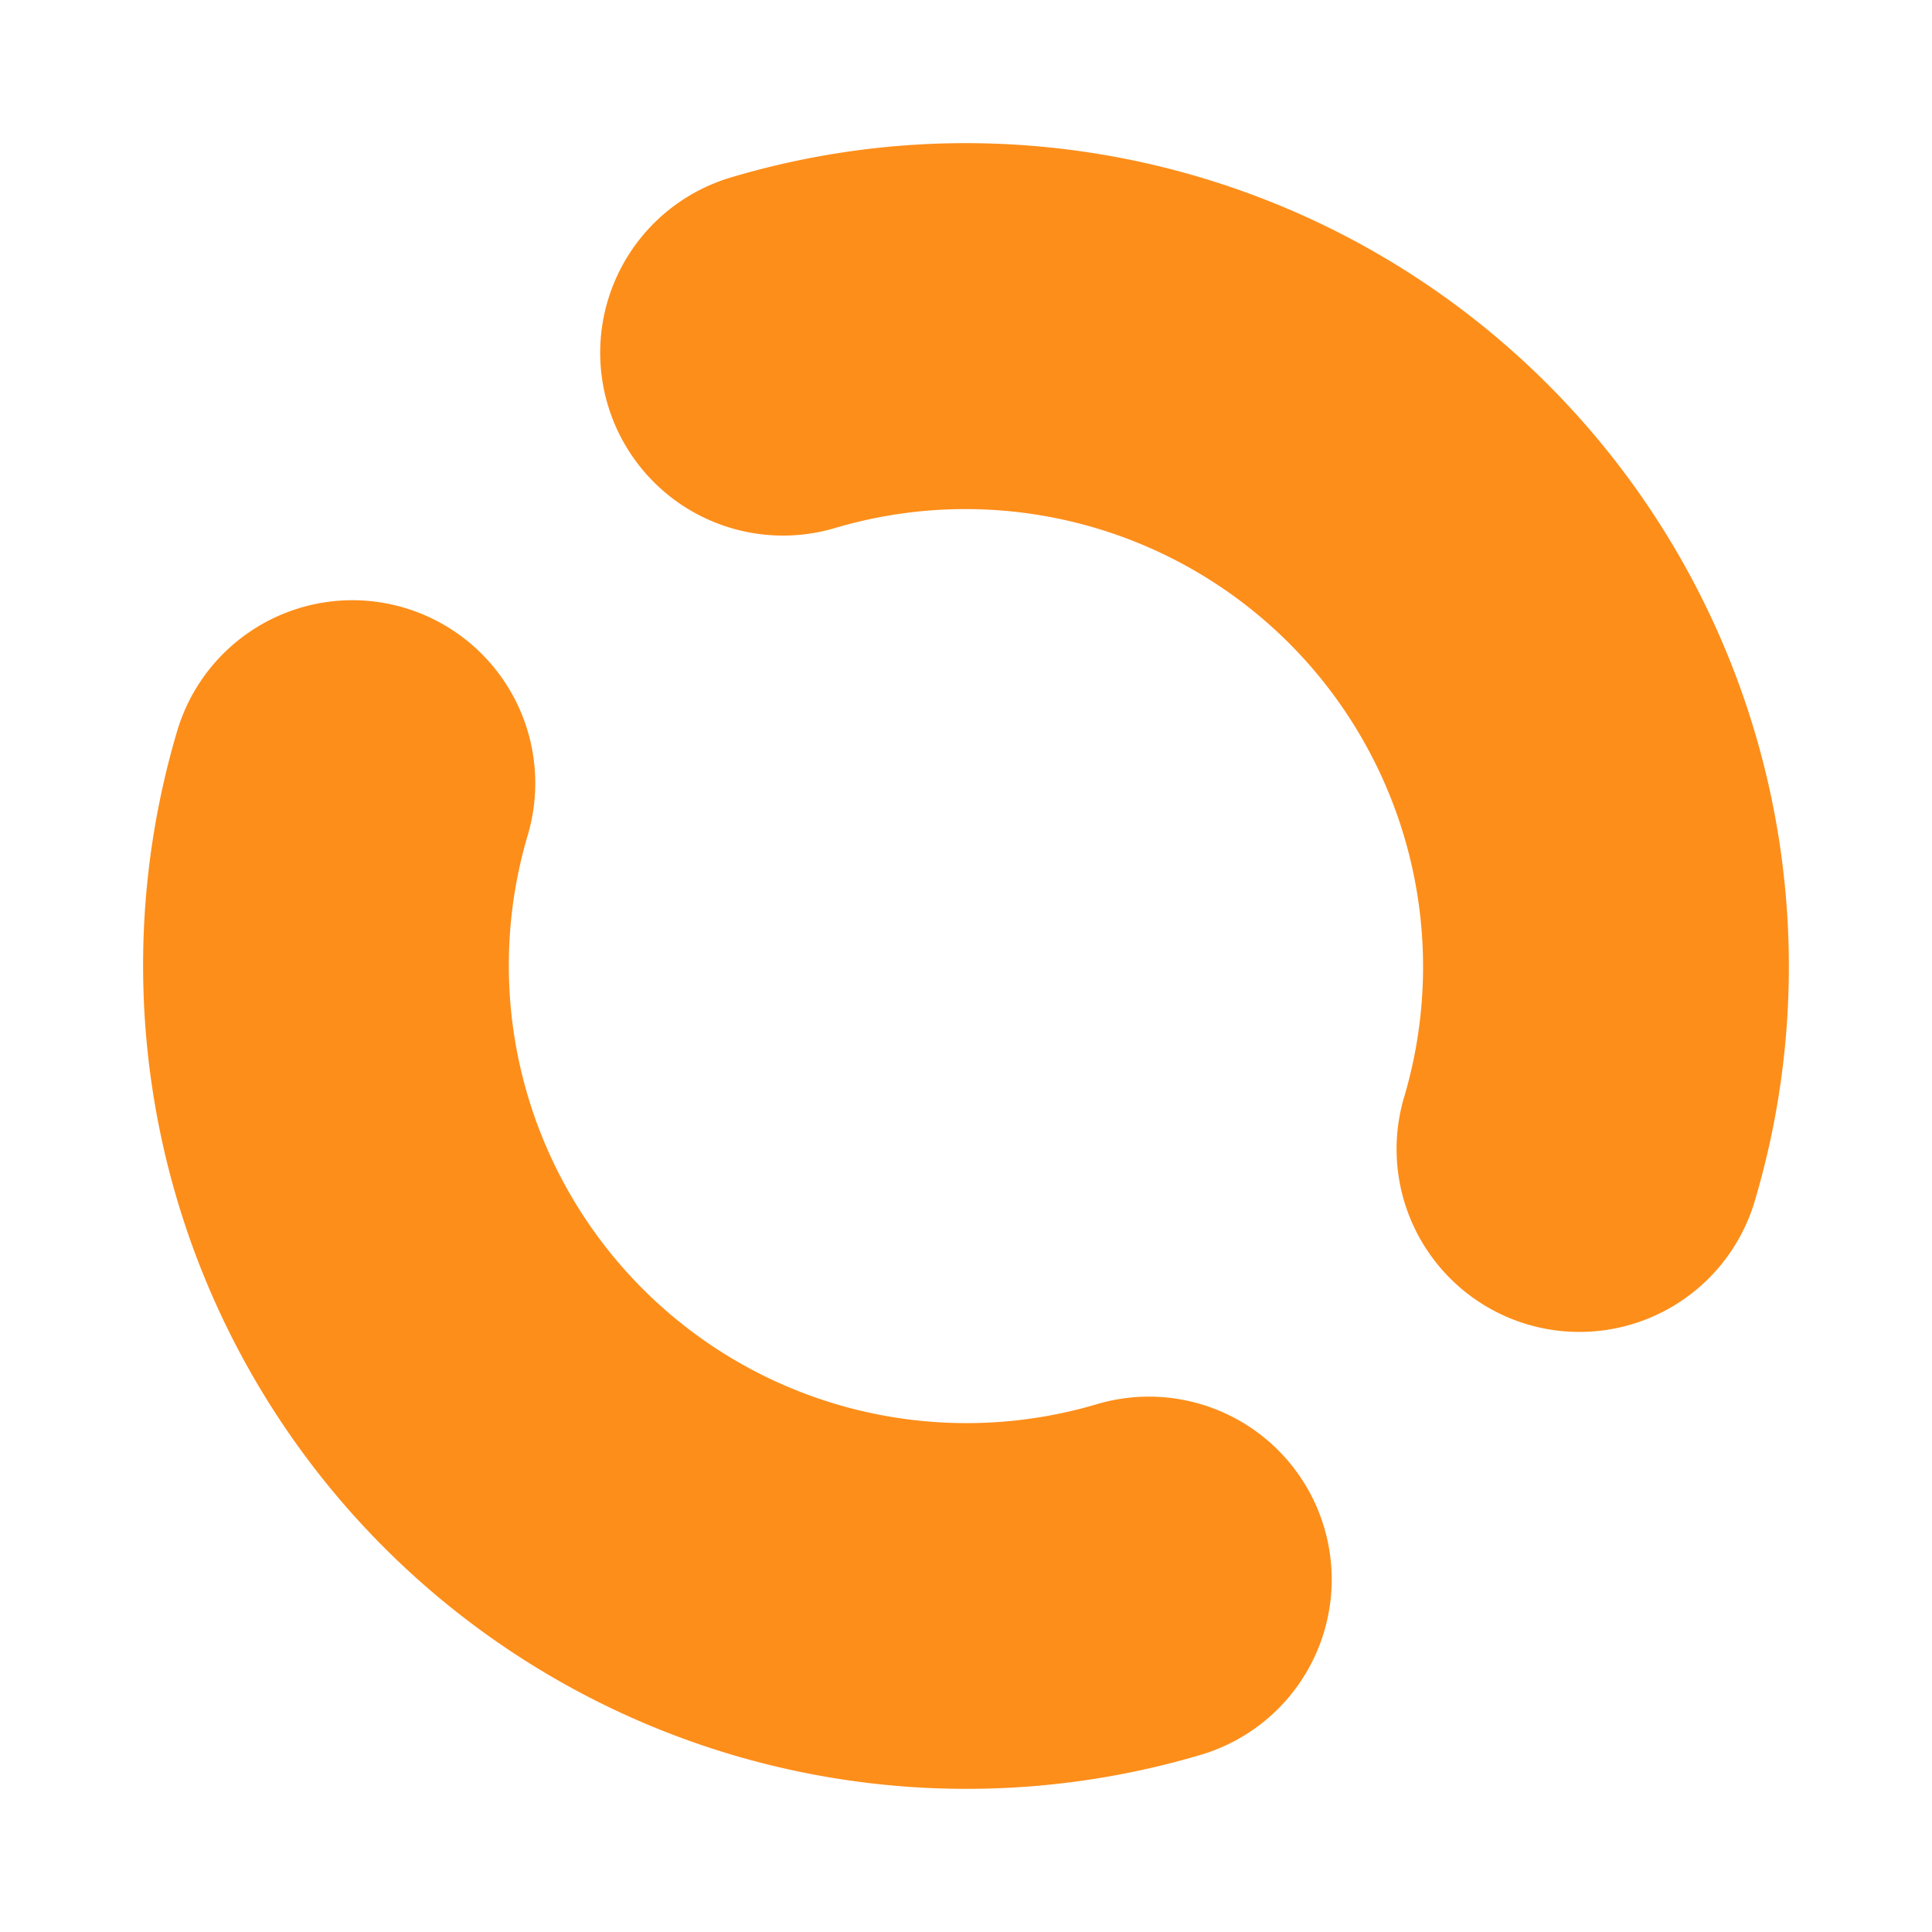 <svg id="ico-digital-enterprise" xmlns="http://www.w3.org/2000/svg" xmlns:xlink="http://www.w3.org/1999/xlink" width="45" height="45" viewBox="0 0 45 45">
  <defs>
    <clipPath id="clip-path">
      <rect id="Rettangolo_1341" data-name="Rettangolo 1341" width="45" height="45" fill="#fd8e1a"/>
    </clipPath>
  </defs>
  <g id="Raggruppa_16321" data-name="Raggruppa 16321" clip-path="url(#clip-path)">
    <path id="Tracciato_3421" data-name="Tracciato 3421" d="M4.875,0A4.261,4.261,0,0,0,.794,3.046,19.179,19.179,0,0,0,24.64,26.892a4.259,4.259,0,1,0-2.428-8.165A10.661,10.661,0,0,1,8.959,5.474,4.263,4.263,0,0,0,4.875,0" transform="translate(3.333 13.98)" fill="#fd8e1a"/>
    <path id="Tracciato_3422" data-name="Tracciato 3422" d="M53.4,44.88a19.14,19.14,0,0,0-5.476.8,4.259,4.259,0,1,0,2.434,8.163,10.661,10.661,0,0,1,13.25,13.253,4.259,4.259,0,0,0,8.165,2.428A19.179,19.179,0,0,0,53.4,44.88" transform="translate(-30.902 -41.546)" fill="#fd8e1a"/>
  </g>
</svg>
